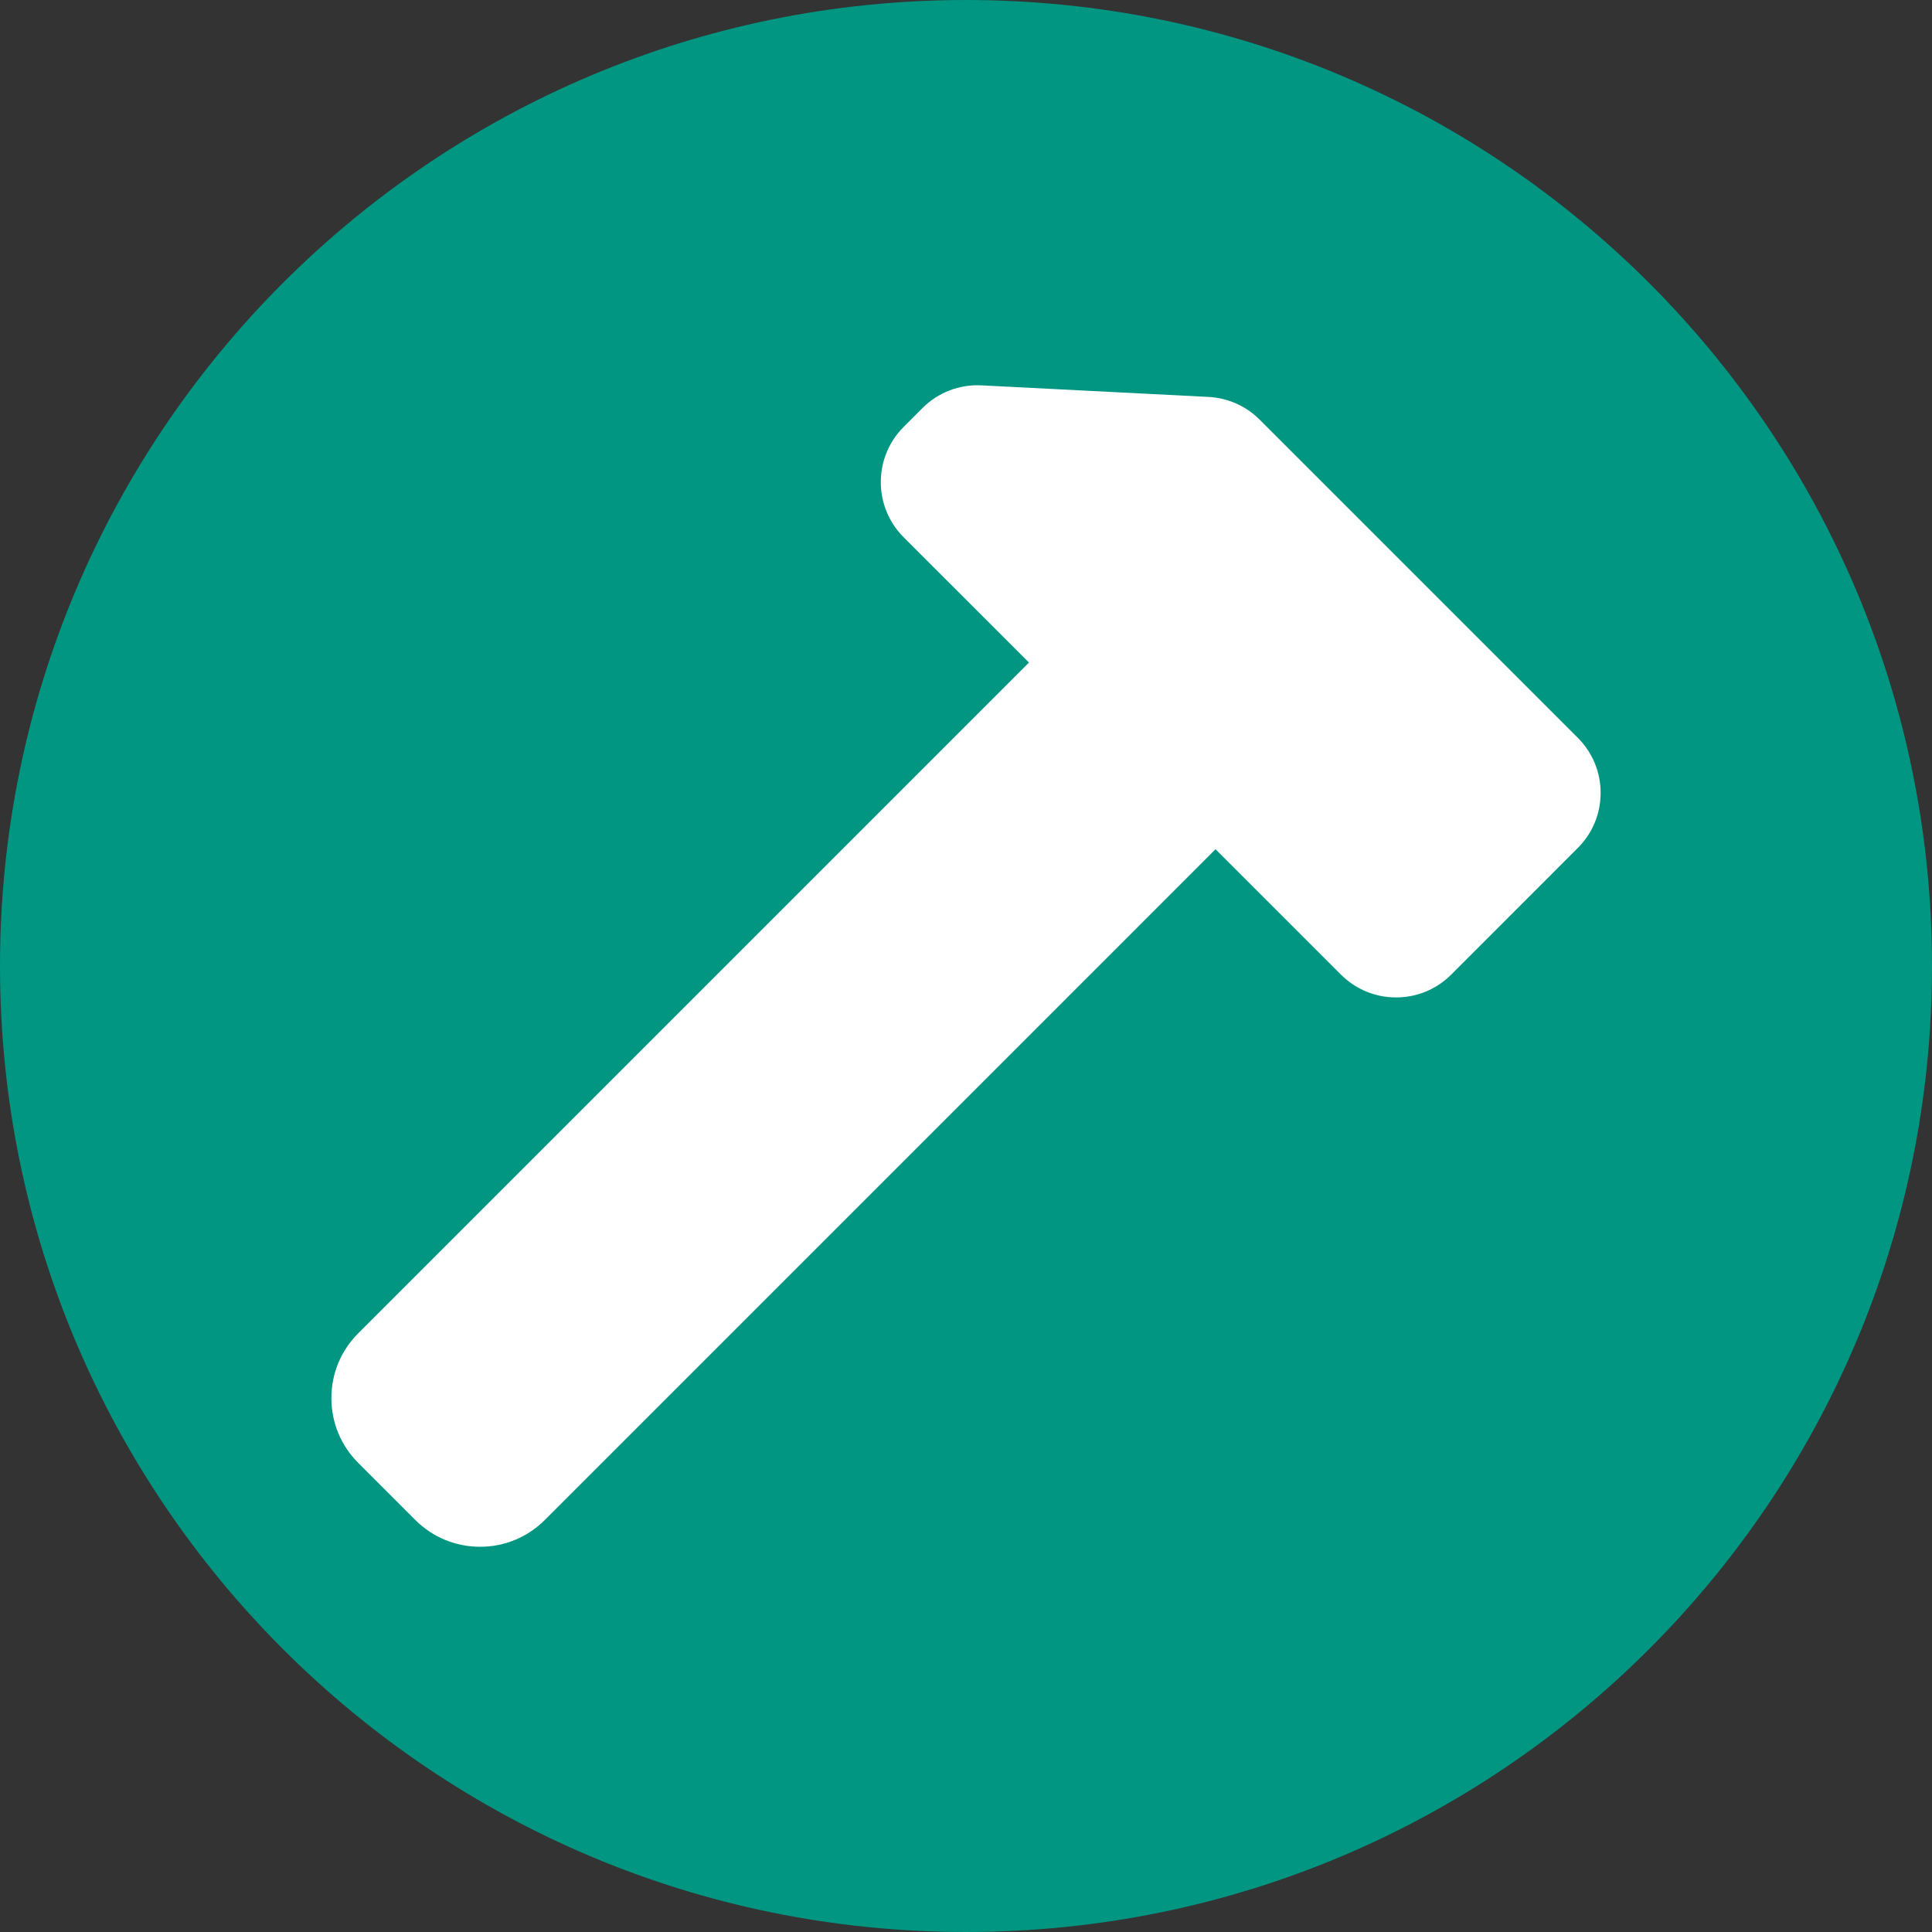 <?xml version="1.0" encoding="utf-8"?>
<!-- Generator: Adobe Illustrator 15.0.0, SVG Export Plug-In . SVG Version: 6.00 Build 0)  -->
<!DOCTYPE svg PUBLIC "-//W3C//DTD SVG 1.0//EN" "http://www.w3.org/TR/2001/REC-SVG-20010904/DTD/svg10.dtd">
<svg version="1.0" id="Ebene_1" xmlns="http://www.w3.org/2000/svg" xmlns:xlink="http://www.w3.org/1999/xlink" x="0px" y="0px"
	 width="100px" height="100px" viewBox="0 0 100 100" enable-background="new 0 0 100 100" xml:space="preserve">
<rect x="0" y="0" width="100" height="100" fill="#333333" stroke="none"/>
<path fill="#009682" d="M100,50c0-27.614-22.383-50-50-50C22.388,0,0,22.386,0,50c0,27.617,22.388,50,50,50
	C77.617,100,100,77.617,100,50z"/>
<path fill="#FFFFFF" d="M82.848,41.04c0,1.078-0.42,2.09-1.183,2.852l-6.552,6.554c-0.763,0.762-1.775,1.181-2.852,1.181
	c-1.078,0-2.09-0.419-2.853-1.181l-6.492-6.49L28.204,78.67c-0.896,0.896-2.088,1.391-3.355,1.391s-2.461-0.494-3.357-1.391
	l-2.947-2.948c-0.899-0.896-1.392-2.088-1.392-3.356c0-1.27,0.492-2.461,1.392-3.357l34.715-34.715l-6.489-6.488
	c-1.574-1.574-1.574-4.133,0-5.706l0.976-0.977c0.808-0.811,1.904-1.234,3.057-1.177l11.751,0.599
	c1.001,0.052,1.94,0.47,2.647,1.178l16.465,16.465C82.428,38.948,82.848,39.96,82.848,41.04z"/>
</svg>
